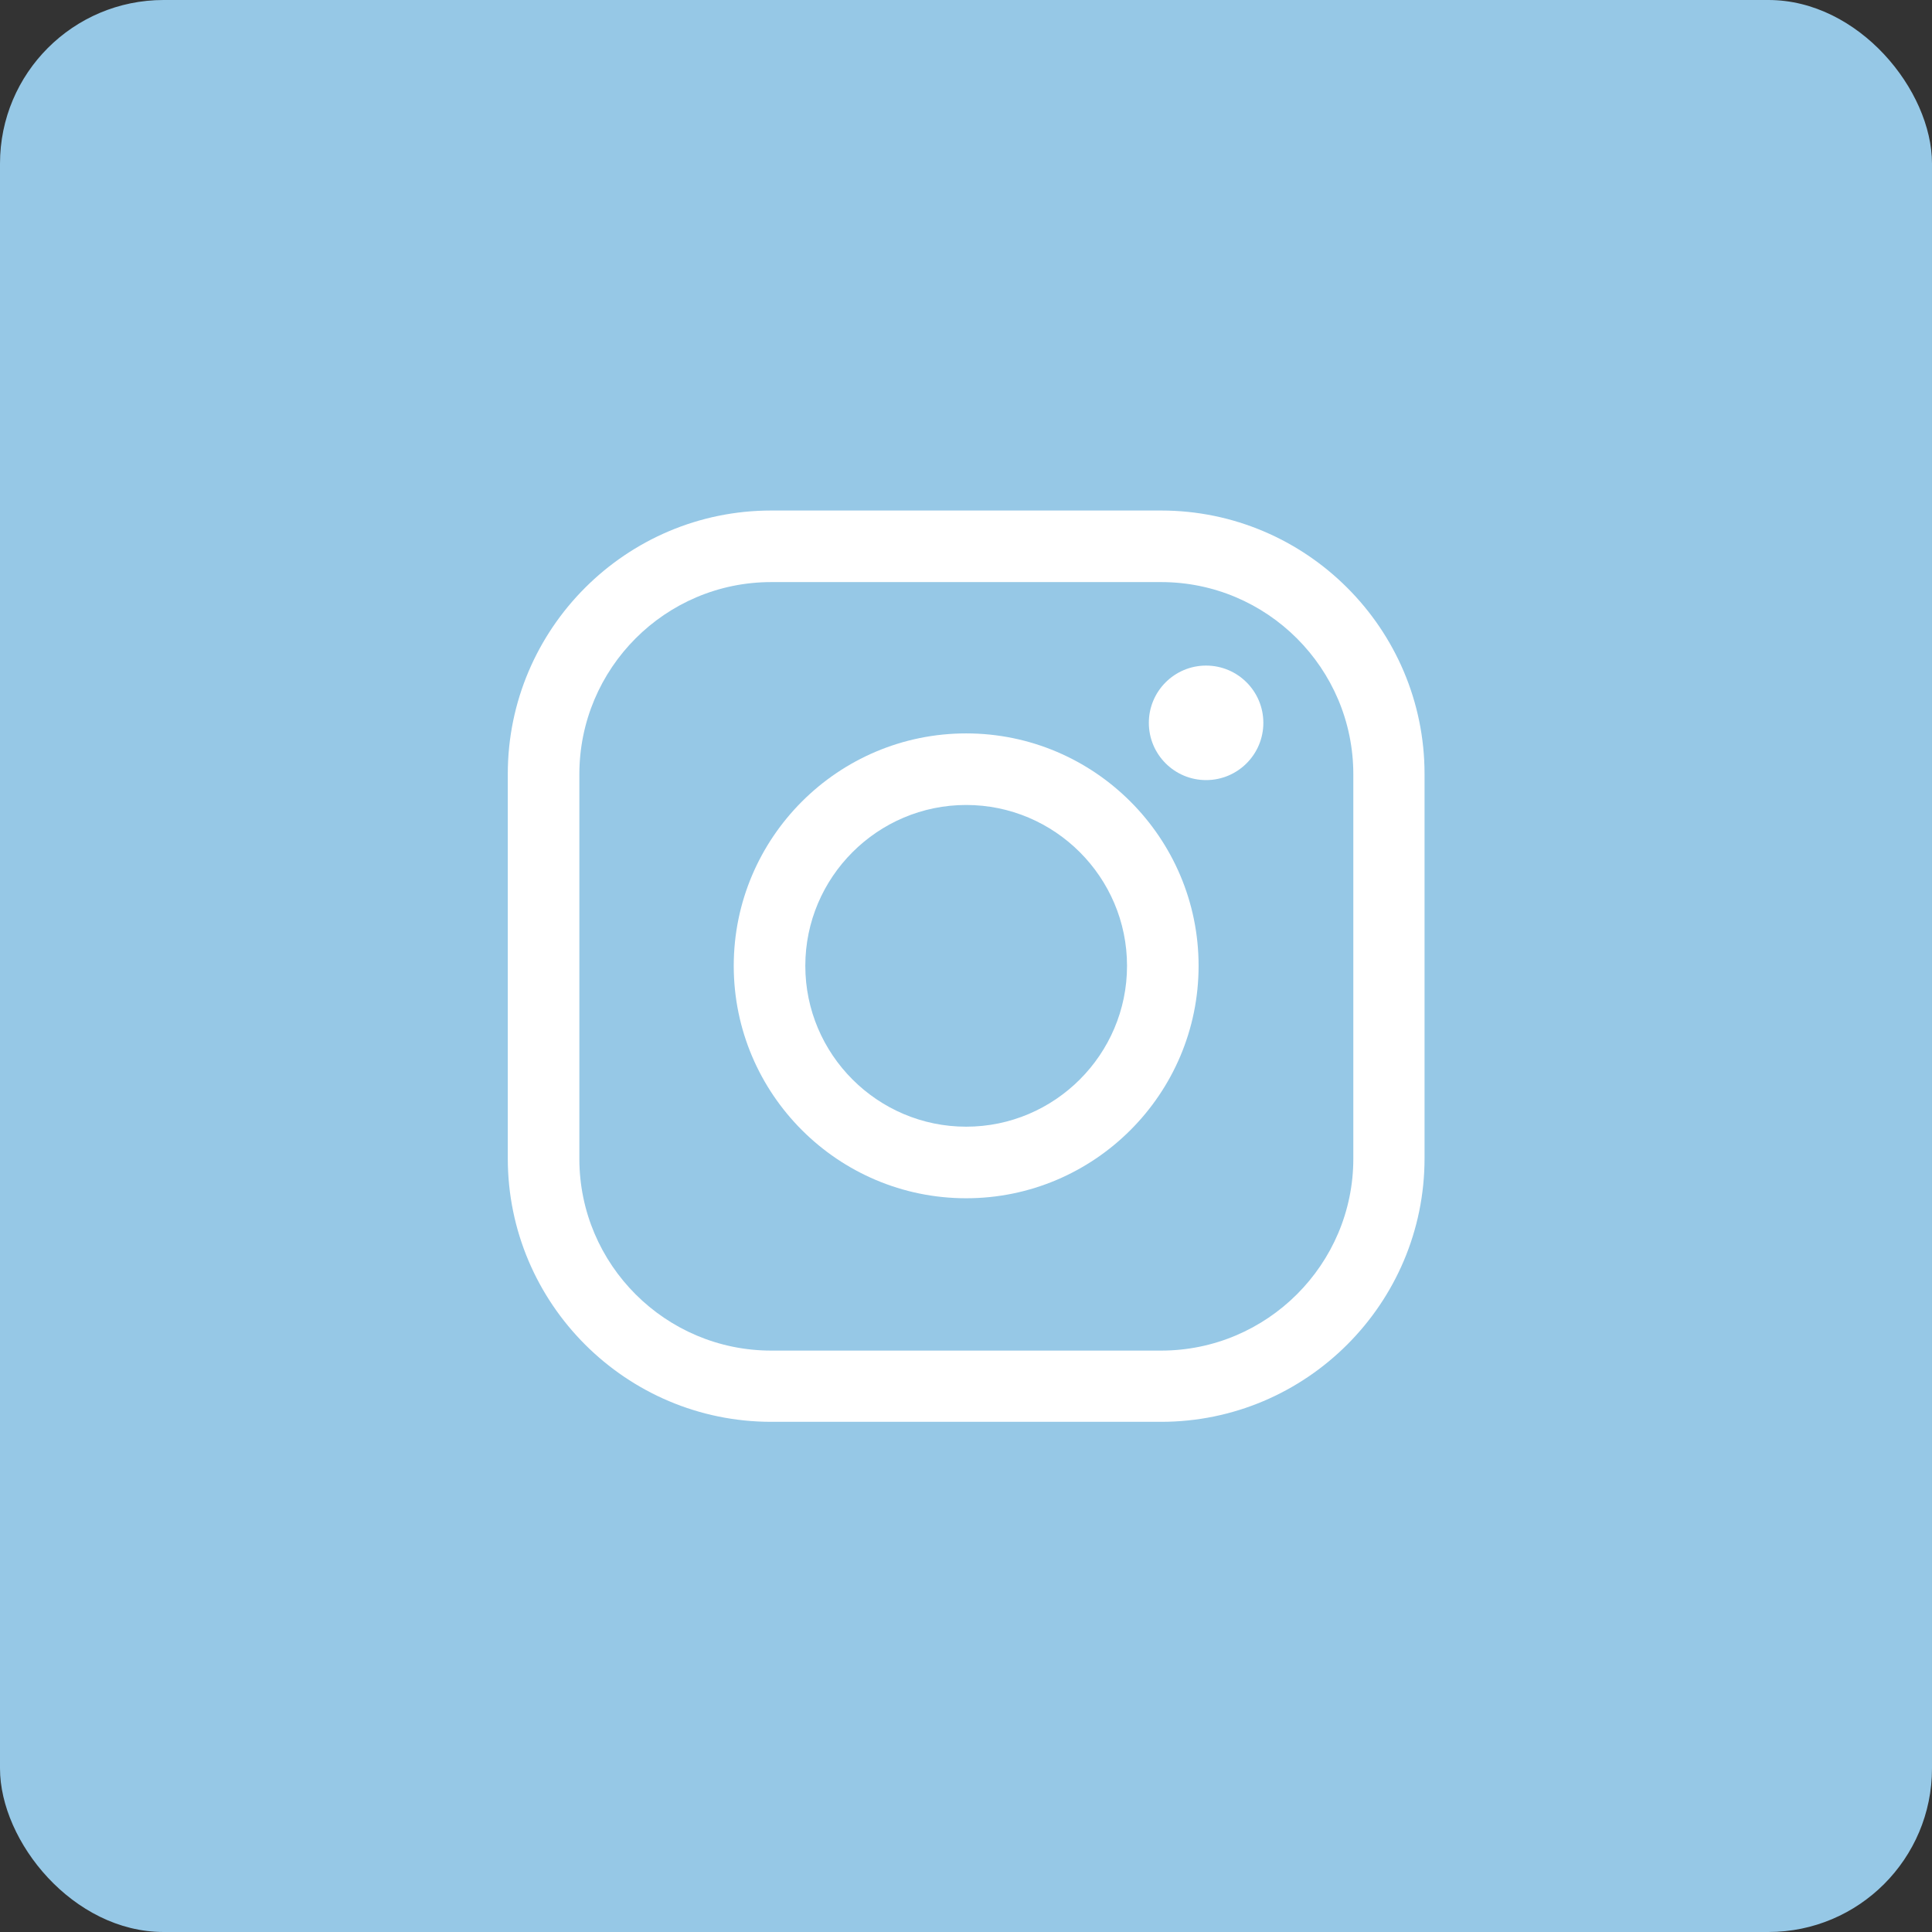 <?xml version="1.0" encoding="utf-8"?>
<svg xmlns="http://www.w3.org/2000/svg" id="a" viewBox="0 0 56.69 56.69">
  <rect x="0" y="0" width="56.69" height="56.69" fill="#333333" stroke="none"/>
  <defs>
    <style>.b{fill:#fff;}.c{fill:#96c8e6;}</style>
  </defs>
  <rect class="c" x="0" y="0" width="56.69" height="56.69" rx="4.8" ry="4.8"/>
  <path class="b" d="M34.07,41.72h-11.44c-4.26,0-7.73-3.47-7.73-7.73v-11.28c0-4.26,3.47-7.73,7.73-7.73h11.44c4.26,0,7.73,3.47,7.73,7.73v11.28c0,4.26-3.47,7.73-7.73,7.73Zm-11.44-24.64c-3.11,0-5.63,2.53-5.63,5.64v11.28c0,3.11,2.53,5.63,5.63,5.63h11.44c3.11,0,5.64-2.53,5.64-5.63v-11.28c0-3.11-2.53-5.64-5.64-5.64h-11.44Z"/>
  <path class="b" d="M28.35,35.16c-3.76,0-6.82-3.06-6.82-6.82s3.06-6.82,6.82-6.82,6.82,3.06,6.82,6.82-3.06,6.82-6.82,6.82Zm0-11.54c-2.6,0-4.72,2.12-4.72,4.72s2.12,4.72,4.72,4.72,4.72-2.12,4.72-4.72-2.12-4.72-4.72-4.72Z"/>
  <circle class="b" cx="35.39" cy="21.21" r="1.68"/>
</svg>